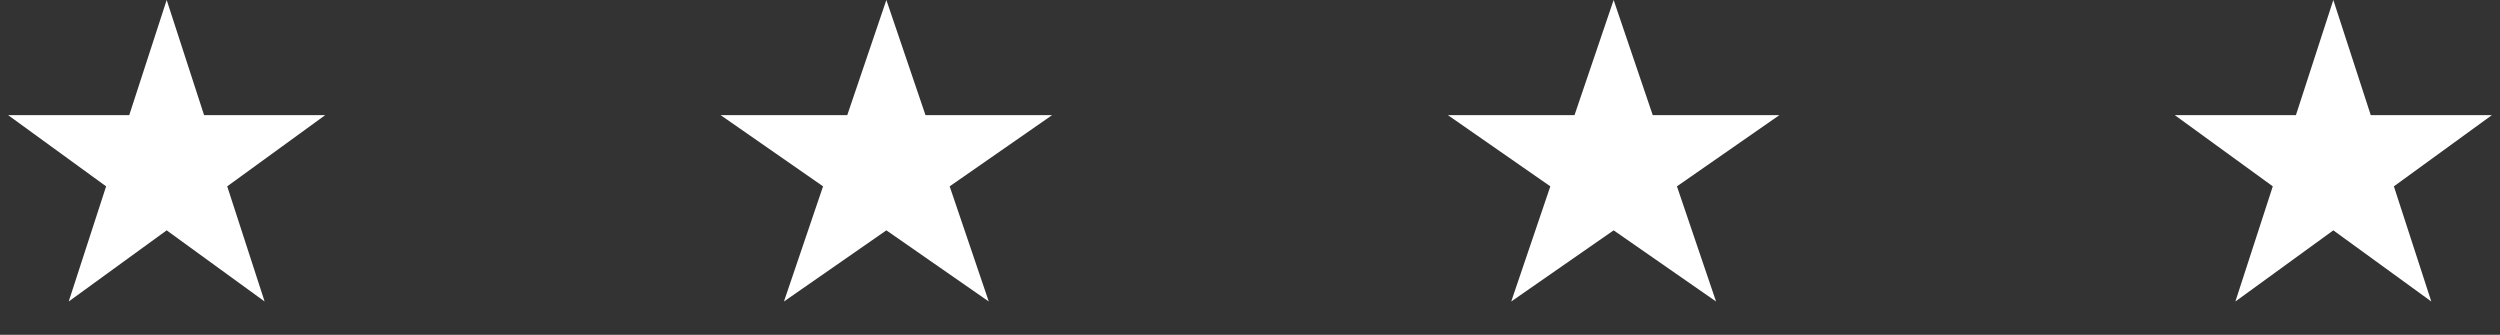 <svg xmlns="http://www.w3.org/2000/svg" width="112" height="15" viewBox="0 0 112 15" fill="none"><rect x="0" y="0" width="112" height="15" fill="#333333" stroke="none"/><path d="M7.467 0L9.143 5.159H14.568L10.179 8.348L11.855 13.507L7.467 10.319L3.078 13.507L4.754 8.348L0.365 5.159H5.79L7.467 0Z" fill="white"></path><path d="M72.291 0L74.043 5.159H79.715L75.127 8.348L76.879 13.507L72.291 10.319L67.703 13.507L69.455 8.348L64.867 5.159H70.538L72.291 0Z" fill="white"></path><path d="M39.709 0L41.462 5.159H47.133L42.545 8.348L44.297 13.507L39.709 10.319L35.121 13.507L36.873 8.348L32.285 5.159H37.957L39.709 0Z" fill="white"></path><path d="M104.533 0L106.21 5.159H111.635L107.246 8.348L108.922 13.507L104.533 10.319L100.145 13.507L101.821 8.348L97.432 5.159H102.857L104.533 0Z" fill="white"></path></svg>